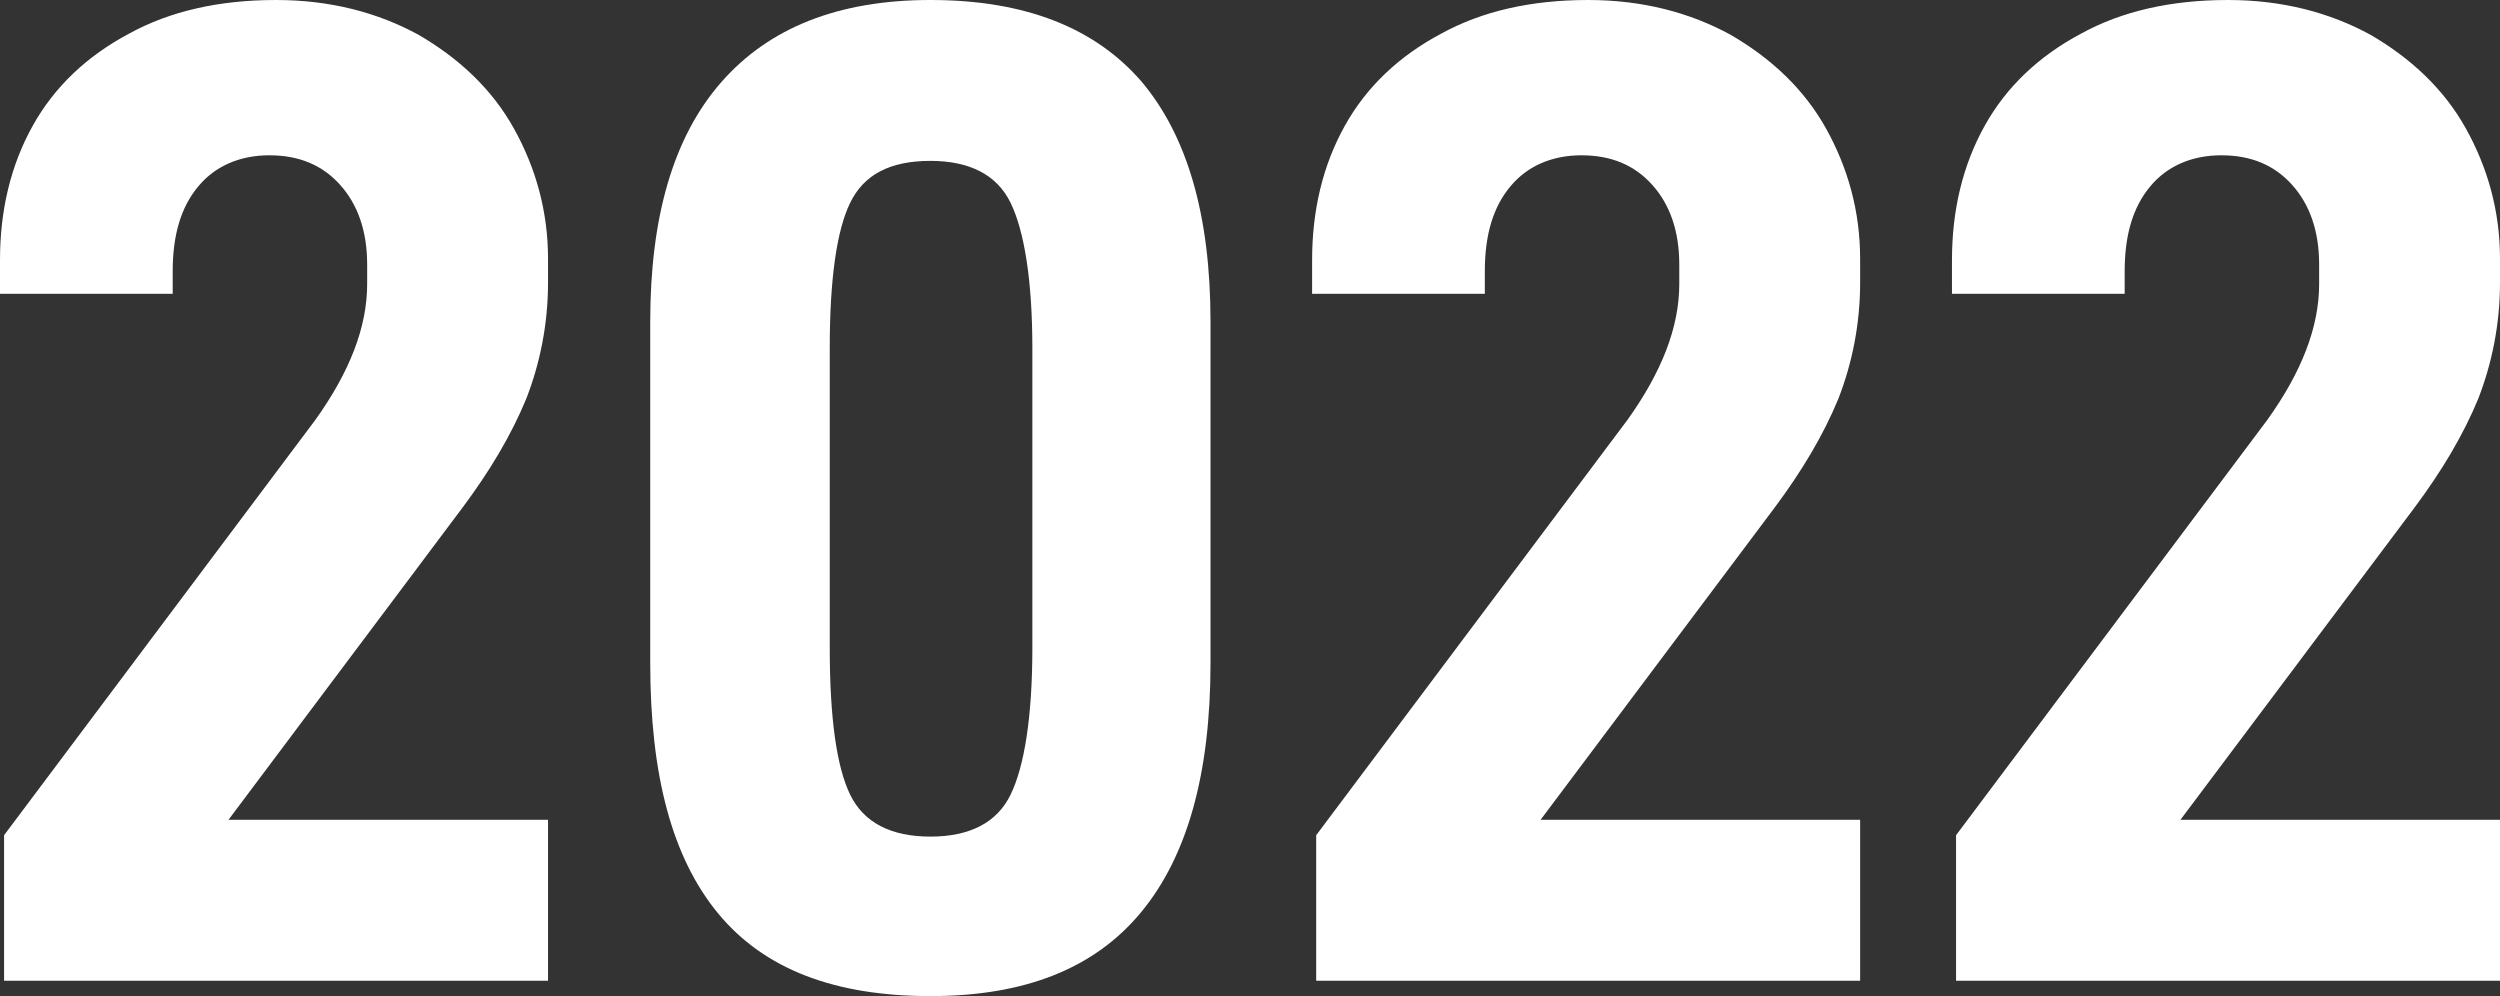 <svg width="128" height="51" viewBox="0 0 128 51" fill="none" xmlns="http://www.w3.org/2000/svg">
<rect x="0" y="0" width="128" height="51" fill="#333333" stroke="none"/>
<path d="M0.209 42.763V50.212H28.059V41.975H11.697L23.673 26.001C25.065 24.139 26.179 22.277 26.945 20.414C27.641 18.624 28.059 16.618 28.059 14.469V13.251C28.059 10.816 27.432 8.595 26.318 6.59C25.204 4.584 23.533 3.008 21.445 1.791C19.356 0.645 16.919 0 14.134 0C11.21 0 8.703 0.573 6.614 1.719C4.456 2.865 2.785 4.441 1.671 6.447C0.557 8.452 0 10.744 0 13.323V15.042H8.842V13.896C8.842 12.034 9.26 10.601 10.165 9.527C11.001 8.524 12.254 7.951 13.786 7.951C15.318 7.951 16.501 8.452 17.406 9.455C18.311 10.458 18.799 11.819 18.799 13.538V14.541C18.799 16.761 17.894 19.053 16.153 21.489L0.209 42.763Z" fill="white"/>
<path d="M36.773 46.774C39.141 49.639 42.761 51 47.635 51C52.509 51 56.06 49.567 58.427 46.702C60.794 43.837 61.978 39.611 61.978 33.952V16.475C61.978 11.031 60.794 6.948 58.427 4.154C56.06 1.433 52.509 0 47.635 0C42.901 0 39.35 1.433 36.913 4.226C34.476 7.02 33.292 11.102 33.292 16.475V33.952C33.292 39.683 34.406 43.909 36.773 46.774ZM51.743 40.685C51.047 42.118 49.654 42.834 47.635 42.834C45.616 42.834 44.223 42.118 43.527 40.685C42.831 39.253 42.483 36.746 42.483 33.164V17.836C42.483 14.326 42.831 11.819 43.527 10.386C44.223 8.954 45.546 8.237 47.635 8.237C49.654 8.237 51.047 8.954 51.743 10.386C52.439 11.819 52.857 14.326 52.857 17.836V33.164C52.857 36.746 52.439 39.253 51.743 40.685Z" fill="white"/>
<path d="M67.389 42.763V50.212H95.239V41.975H78.877L90.853 26.001C92.245 24.139 93.359 22.277 94.125 20.414C94.822 18.624 95.239 16.618 95.239 14.469V13.251C95.239 10.816 94.613 8.595 93.499 6.59C92.385 4.584 90.714 3.008 88.625 1.791C86.536 0.645 84.099 0 81.314 0C78.39 0 75.883 0.573 73.795 1.719C71.636 2.865 69.965 4.441 68.851 6.447C67.737 8.452 67.18 10.744 67.18 13.323V15.042H76.023V13.896C76.023 12.034 76.44 10.601 77.346 9.527C78.181 8.524 79.434 7.951 80.966 7.951C82.498 7.951 83.681 8.452 84.587 9.455C85.492 10.458 85.979 11.819 85.979 13.538V14.541C85.979 16.761 85.074 19.053 83.333 21.489L67.389 42.763Z" fill="white"/>
<path d="M100.15 42.763V50.212H128V41.975H111.638L123.614 26.001C125.006 24.139 126.12 22.277 126.886 20.414C127.582 18.624 128 16.618 128 14.469V13.251C128 10.816 127.373 8.595 126.259 6.59C125.145 4.584 123.474 3.008 121.386 1.791C119.297 0.645 116.86 0 114.075 0C111.151 0 108.644 0.573 106.555 1.719C104.397 2.865 102.726 4.441 101.612 6.447C100.498 8.452 99.941 10.744 99.941 13.323V15.042H108.783V13.896C108.783 12.034 109.201 10.601 110.106 9.527C110.942 8.524 112.195 7.951 113.727 7.951C115.259 7.951 116.442 8.452 117.347 9.455C118.253 10.458 118.74 11.819 118.74 13.538V14.541C118.74 16.761 117.835 19.053 116.094 21.489L100.15 42.763Z" fill="white"/>
</svg>
